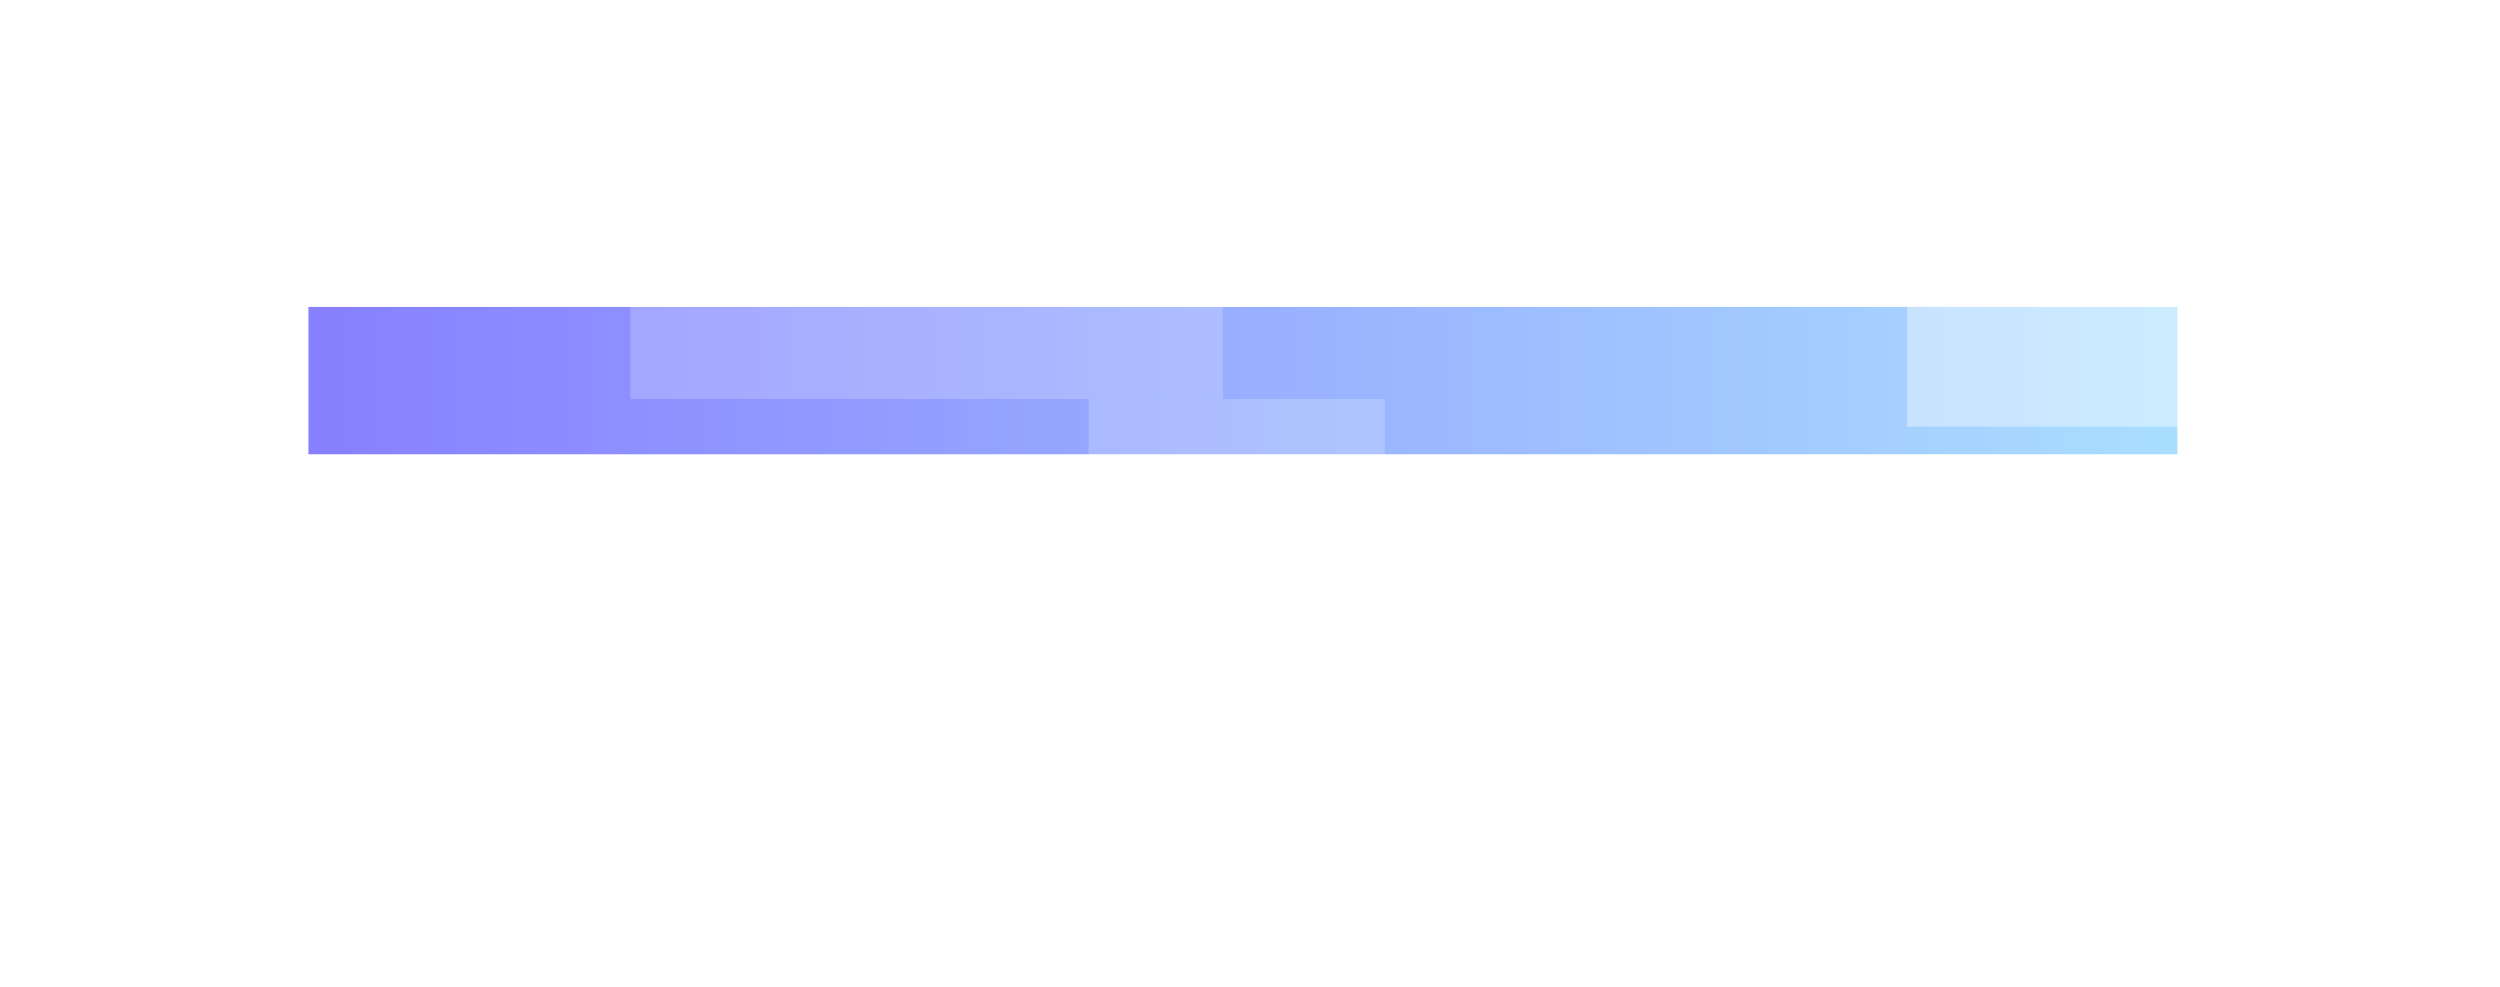 <?xml version="1.0" encoding="utf-8"?>
<svg xmlns="http://www.w3.org/2000/svg" fill="none" height="100%" overflow="visible" preserveAspectRatio="none" style="display: block;" viewBox="0 0 1629 643" width="100%">
<g id="Card">
<g id="Text input container">
<g filter="url(#filter0_f_0_10471)" id="Gradient+Blur" opacity="0.5">
<path d="M200.965 200H1418.81V296H200.965V200Z" fill="url(#paint0_linear_0_10471)"/>
</g>
<g id="Text input container_2">
<g id="Text input container_3">
<g filter="url(#filter1_b_0_10471)" id="Text input">
<rect fill="white" fill-opacity="0.4" height="236" width="193.024" x="1242.58" y="42"/>
</g>
<g filter="url(#filter2_b_0_10471)" id="Text input_2">
<rect fill="white" fill-opacity="0.4" height="236" width="193.024" x="1435.6" y="171"/>
</g>
<g filter="url(#filter3_b_0_10471)" id="Text input_3">
<rect fill="white" fill-opacity="0.4" height="236" width="193.024" x="1349.72" y="407"/>
</g>
</g>
<g id="Text input container_4">
<g filter="url(#filter4_b_0_10471)" id="Text input_4">
<rect fill="white" fill-opacity="0.2" height="236" width="193.024" x="516.288" y="359"/>
</g>
<g filter="url(#filter5_b_0_10471)" id="Text input_5">
<rect fill="white" fill-opacity="0.2" height="236" width="193.024" x="603.802" y="24"/>
</g>
<g filter="url(#filter6_b_0_10471)" id="Text input_6">
<rect fill="white" fill-opacity="0.2" height="236" width="193.024" x="410.777" y="24"/>
</g>
<g filter="url(#filter7_b_0_10471)" id="Text input_7">
<rect fill="white" fill-opacity="0.2" height="236" width="193.024" x="709.309" y="260"/>
</g>
</g>
</g>
</g>
</g>
<defs>
<filter color-interpolation-filters="sRGB" filterUnits="userSpaceOnUse" height="496" id="filter0_f_0_10471" width="1617.85" x="0.965" y="0">
<feFlood flood-opacity="0" result="BackgroundImageFix"/>
<feBlend in="SourceGraphic" in2="BackgroundImageFix" mode="normal" result="shape"/>
<feGaussianBlur result="effect1_foregroundBlur_0_10471" stdDeviation="100"/>
</filter>
<filter color-interpolation-filters="sRGB" filterUnits="userSpaceOnUse" height="244" id="filter1_b_0_10471" width="201.024" x="1238.58" y="38">
<feFlood flood-opacity="0" result="BackgroundImageFix"/>
<feGaussianBlur in="BackgroundImageFix" stdDeviation="2"/>
<feComposite in2="SourceAlpha" operator="in" result="effect1_backgroundBlur_0_10471"/>
<feBlend in="SourceGraphic" in2="effect1_backgroundBlur_0_10471" mode="normal" result="shape"/>
</filter>
<filter color-interpolation-filters="sRGB" filterUnits="userSpaceOnUse" height="244" id="filter2_b_0_10471" width="201.024" x="1431.6" y="167">
<feFlood flood-opacity="0" result="BackgroundImageFix"/>
<feGaussianBlur in="BackgroundImageFix" stdDeviation="2"/>
<feComposite in2="SourceAlpha" operator="in" result="effect1_backgroundBlur_0_10471"/>
<feBlend in="SourceGraphic" in2="effect1_backgroundBlur_0_10471" mode="normal" result="shape"/>
</filter>
<filter color-interpolation-filters="sRGB" filterUnits="userSpaceOnUse" height="244" id="filter3_b_0_10471" width="201.024" x="1345.72" y="403">
<feFlood flood-opacity="0" result="BackgroundImageFix"/>
<feGaussianBlur in="BackgroundImageFix" stdDeviation="2"/>
<feComposite in2="SourceAlpha" operator="in" result="effect1_backgroundBlur_0_10471"/>
<feBlend in="SourceGraphic" in2="effect1_backgroundBlur_0_10471" mode="normal" result="shape"/>
</filter>
<filter color-interpolation-filters="sRGB" filterUnits="userSpaceOnUse" height="244" id="filter4_b_0_10471" width="201.024" x="512.288" y="355">
<feFlood flood-opacity="0" result="BackgroundImageFix"/>
<feGaussianBlur in="BackgroundImageFix" stdDeviation="2"/>
<feComposite in2="SourceAlpha" operator="in" result="effect1_backgroundBlur_0_10471"/>
<feBlend in="SourceGraphic" in2="effect1_backgroundBlur_0_10471" mode="normal" result="shape"/>
</filter>
<filter color-interpolation-filters="sRGB" filterUnits="userSpaceOnUse" height="244" id="filter5_b_0_10471" width="201.024" x="599.802" y="20">
<feFlood flood-opacity="0" result="BackgroundImageFix"/>
<feGaussianBlur in="BackgroundImageFix" stdDeviation="2"/>
<feComposite in2="SourceAlpha" operator="in" result="effect1_backgroundBlur_0_10471"/>
<feBlend in="SourceGraphic" in2="effect1_backgroundBlur_0_10471" mode="normal" result="shape"/>
</filter>
<filter color-interpolation-filters="sRGB" filterUnits="userSpaceOnUse" height="244" id="filter6_b_0_10471" width="201.024" x="406.777" y="20">
<feFlood flood-opacity="0" result="BackgroundImageFix"/>
<feGaussianBlur in="BackgroundImageFix" stdDeviation="2"/>
<feComposite in2="SourceAlpha" operator="in" result="effect1_backgroundBlur_0_10471"/>
<feBlend in="SourceGraphic" in2="effect1_backgroundBlur_0_10471" mode="normal" result="shape"/>
</filter>
<filter color-interpolation-filters="sRGB" filterUnits="userSpaceOnUse" height="244" id="filter7_b_0_10471" width="201.024" x="705.309" y="256">
<feFlood flood-opacity="0" result="BackgroundImageFix"/>
<feGaussianBlur in="BackgroundImageFix" stdDeviation="2"/>
<feComposite in2="SourceAlpha" operator="in" result="effect1_backgroundBlur_0_10471"/>
<feBlend in="SourceGraphic" in2="effect1_backgroundBlur_0_10471" mode="normal" result="shape"/>
</filter>
<linearGradient gradientUnits="userSpaceOnUse" id="paint0_linear_0_10471" x1="200.965" x2="1418.81" y1="248" y2="248">
<stop stop-color="#1100FF"/>
<stop offset="1" stop-color="#55BEFF"/>
</linearGradient>
</defs>
</svg>